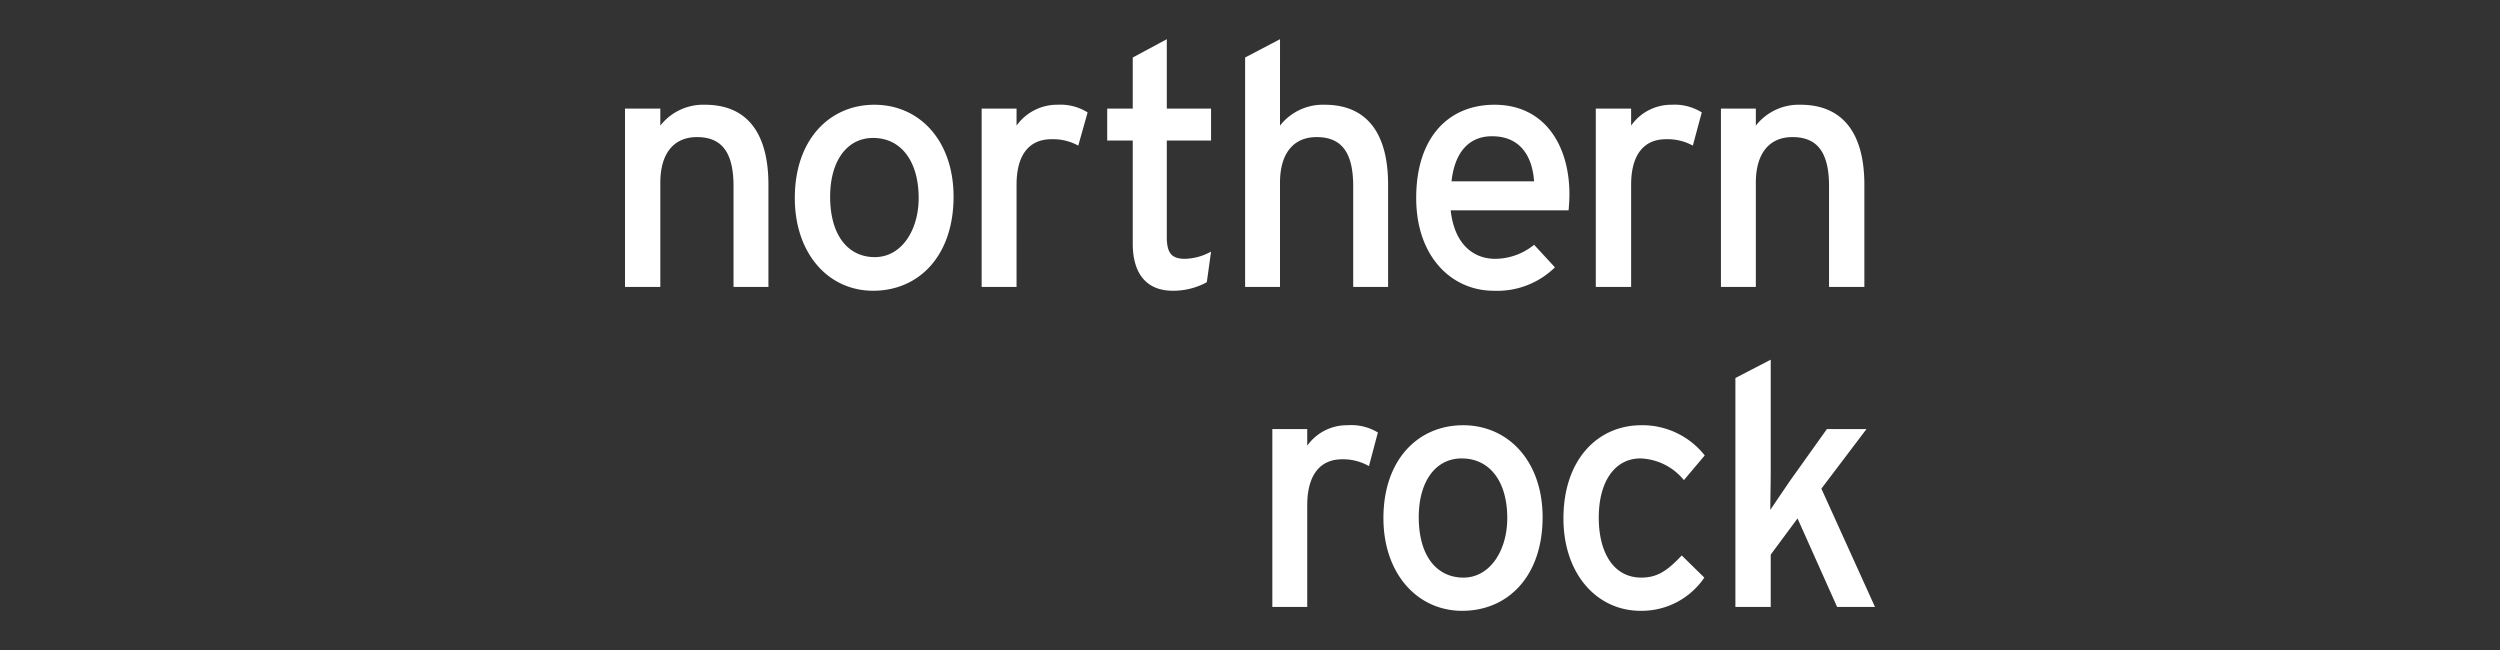 <svg id="Layer_1" data-name="Layer 1" xmlns="http://www.w3.org/2000/svg" width="200" height="52" viewBox="0 0 200 52">
  <rect x="0" y="0" width="200" height="52" fill="#333333" stroke="none"/>
  <defs>
    <style>
      .cls-1 {
        fill: #fff;
      }
    </style>
  </defs>
  <title>3-white-logos</title>
  <path id="path3492" class="cls-1" d="M93.344,3.136,90.62,4.601V8.686H88.577V11.24H90.62v8.24c0,2.552,1.218,3.779,3.2,3.779a5.587,5.587,0,0,0,2.724-.681l.341-2.451a4.526,4.526,0,0,1-2.077.579c-1.032,0-1.464-.406-1.464-1.736V11.24h3.541V8.686H93.344Zm9.057,0-2.792,1.464V22.953H102.4V14.611c0-2.308,1.054-3.643,2.928-3.643,1.847,0,2.928,1.036,2.928,3.916v8.07h2.792V14.781c0-4.208-1.761-6.401-5.073-6.401A4.355,4.355,0,0,0,102.4,10.048ZM56.401,8.38a4.353,4.353,0,0,0-3.575,1.668V8.686H50V22.953h2.826V14.611c0-2.308,1.056-3.643,2.928-3.643,1.847,0,2.928,1.036,2.928,3.916v8.07h2.792V14.781C61.474,10.573,59.715,8.38,56.401,8.38Zm13.551,0c-3.585,0-6.367,2.785-6.367,7.457,0,4.454,2.68,7.423,6.265,7.423,3.666,0,6.435-2.799,6.435-7.525C76.285,11.281,73.591,8.38,69.952,8.38Zm14.641,0a3.981,3.981,0,0,0-3.269,1.668V8.686h-2.792V22.953h2.792V14.781c0-2.416,1.026-3.643,2.792-3.643a4.184,4.184,0,0,1,2.145.511l.749-2.656A4.099,4.099,0,0,0,84.593,8.38Zm34.968,0c-3.694,0-6.265,2.623-6.265,7.457,0,4.724,2.856,7.423,6.197,7.423a6.601,6.601,0,0,0,4.903-1.873l-1.668-1.804a4.989,4.989,0,0,1-3.098,1.124c-1.738,0-3.276-1.139-3.575-3.881h9.431c.027-.3.068-.779.068-1.294C125.553,11.673,123.607,8.38,119.561,8.38Zm14.164,0a3.916,3.916,0,0,0-3.235,1.668V8.686h-2.826V22.953h2.826V14.781c0-2.416,1.027-3.643,2.792-3.643a4.177,4.177,0,0,1,2.145.511l.715-2.656A4.098,4.098,0,0,0,133.725,8.38Zm10.317,0a4.357,4.357,0,0,0-3.575,1.668V8.686h-2.792V22.953h2.792V14.611c0-2.308,1.054-3.643,2.928-3.643,1.847,0,2.928,1.036,2.928,3.916v8.07h2.826V14.781C149.149,10.573,147.355,8.38,144.042,8.38Zm-24.685,2.52c2.308,0,3.235,1.653,3.371,3.609h-6.605C116.367,12.227,117.483,10.9,119.356,10.9ZM69.85,11.036c2.254,0,3.643,1.894,3.643,4.801,0,2.607-1.389,4.733-3.507,4.733s-3.575-1.712-3.575-4.835C66.411,12.91,67.732,11.036,69.85,11.036Zm71.808,17.739-2.826,1.464V48.557h2.826V44.369l2.145-2.894,3.167,7.082H150l-4.29-9.465,3.609-4.767h-3.167L143.19,38.479c-.462.68-1.186,1.745-1.566,2.315,0-.706.034-2.161.034-3.03Zm-33.844,5.244a3.891,3.891,0,0,0-3.235,1.634V34.325h-2.792V48.557h2.792V40.42c0-2.417,1.026-3.677,2.792-3.677a4.176,4.176,0,0,1,2.145.545l.715-2.69A4.119,4.119,0,0,0,107.814,34.018Zm9.227,0c-3.585,0-6.367,2.751-6.367,7.423,0,4.454,2.714,7.423,6.299,7.423,3.666,0,6.435-2.766,6.435-7.491C123.408,36.919,120.682,34.018,117.041,34.018Zm14.266,0c-3.476,0-6.231,2.731-6.231,7.457,0,4.454,2.687,7.388,6.163,7.388a6.051,6.051,0,0,0,5.107-2.656l-1.805-1.77c-1.114,1.167-1.904,1.77-3.235,1.77-2.227,0-3.405-2.003-3.405-4.801,0-2.906,1.301-4.733,3.337-4.733a4.679,4.679,0,0,1,3.473,1.736l1.668-1.975A6.346,6.346,0,0,0,131.308,34.018Zm-14.368,2.656c2.254,0,3.643,1.86,3.643,4.767,0,2.607-1.388,4.767-3.507,4.767s-3.575-1.712-3.575-4.835C113.5,38.548,114.82,36.674,116.939,36.674Z"/>
</svg>
